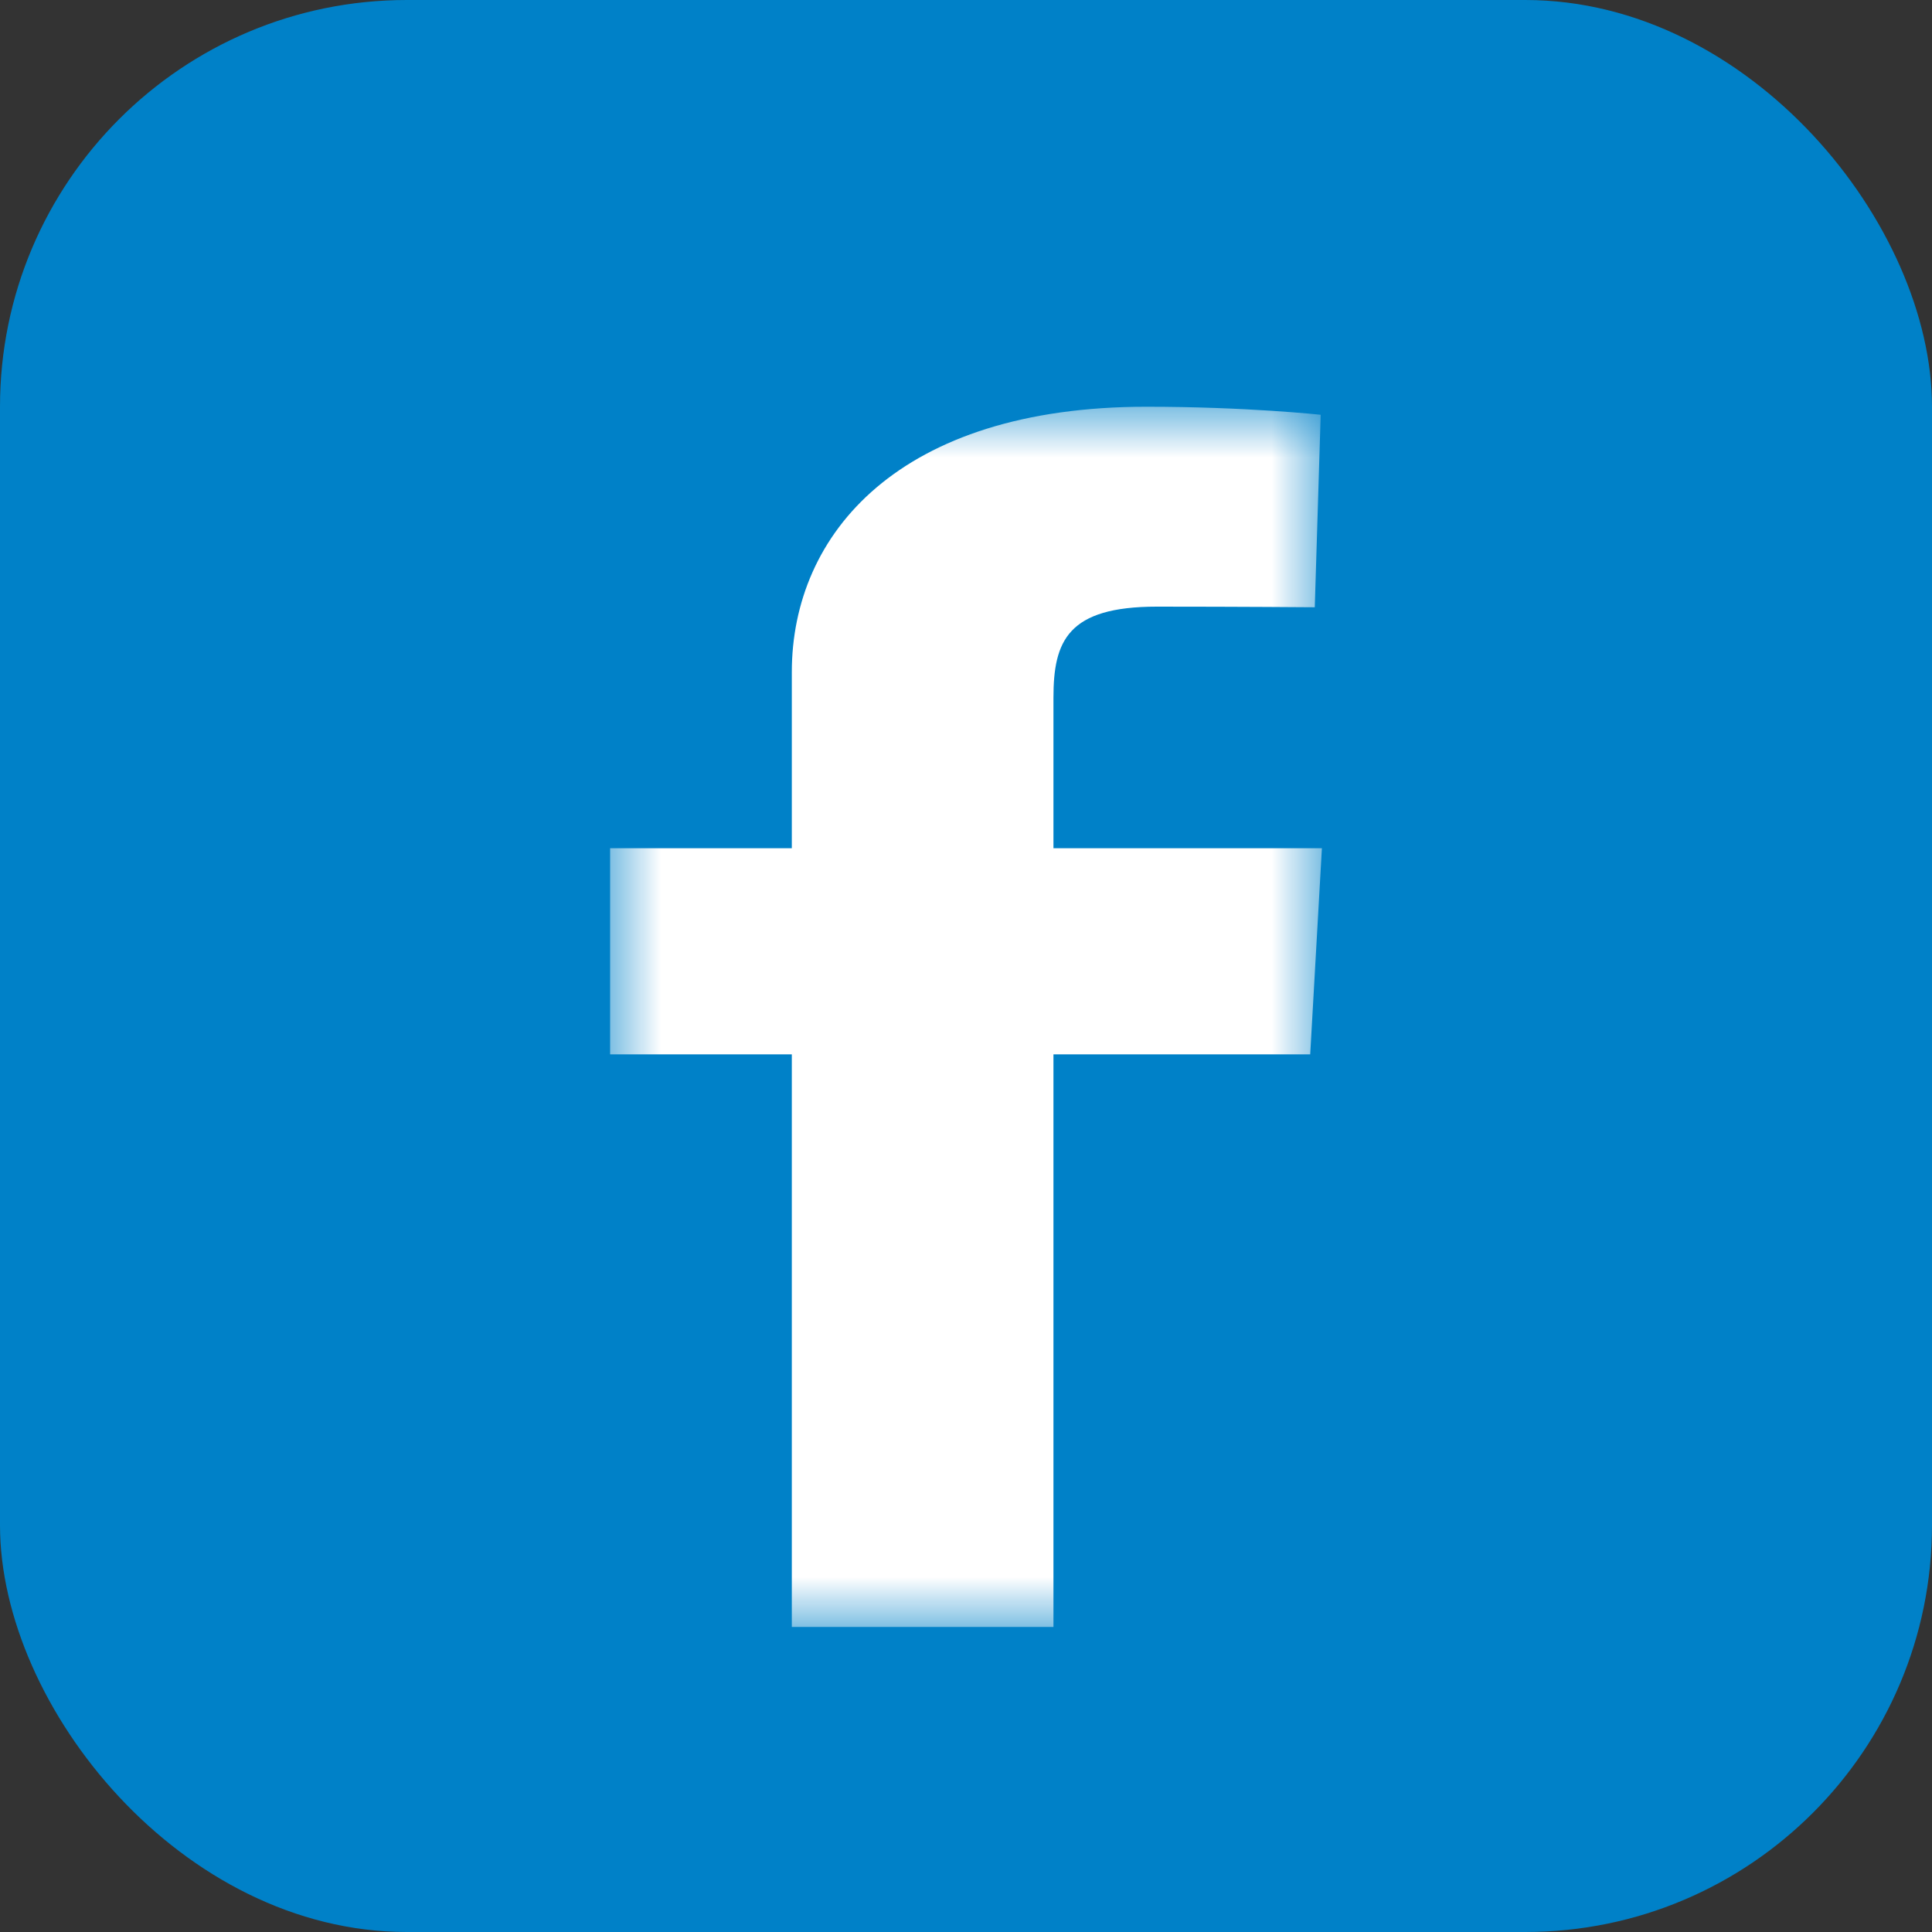 <?xml version="1.0" encoding="UTF-8"?>
<svg width="19px" height="19px" viewBox="0 0 19 19" version="1.1" xmlns="http://www.w3.org/2000/svg" xmlns:xlink="http://www.w3.org/1999/xlink">
    <rect x="0" y="0" width="19" height="19" fill="#333333" stroke="none"/>
    <title>Group 27</title>
    <defs>
        <polygon id="path-1" points="0 0 7 0 7 12 0 12"></polygon>
    </defs>
    <g id="Main-pages" stroke="none" stroke-width="1" fill="none" fill-rule="evenodd">
        <g id="SportAccord-Home-page" transform="translate(-1176, -71)">
            <g id="Group-27" transform="translate(1176, 71)">
                <rect id="Rectangle-Copy-6" fill="#0081C8" x="0" y="0" width="19" height="19" rx="4"></rect>
                <g id="Group-3" transform="translate(6, 4)">
                    <mask id="mask-2" fill="white">
                        <use xlink:href="#path-1"></use>
                    </mask>
                    <g id="Clip-2"></g>
                    <path d="M1.787,12 L1.787,6.369 L0,6.369 L0,4.342 L1.787,4.342 L1.787,2.61 C1.787,1.25 2.842,0 5.275,0 C6.259,0 6.988,0.079 6.988,0.079 L6.93,1.972 C6.93,1.972 6.188,1.966 5.377,1.966 C4.5,1.966 4.36,2.303 4.36,2.862 L4.36,4.342 L7,4.342 L6.885,6.369 L4.36,6.369 L4.36,12 L1.787,12 Z" id="Fill-1" fill="#FFFFFF" mask="url(#mask-2)"></path>
                </g>
            </g>
        </g>
    </g>
</svg>